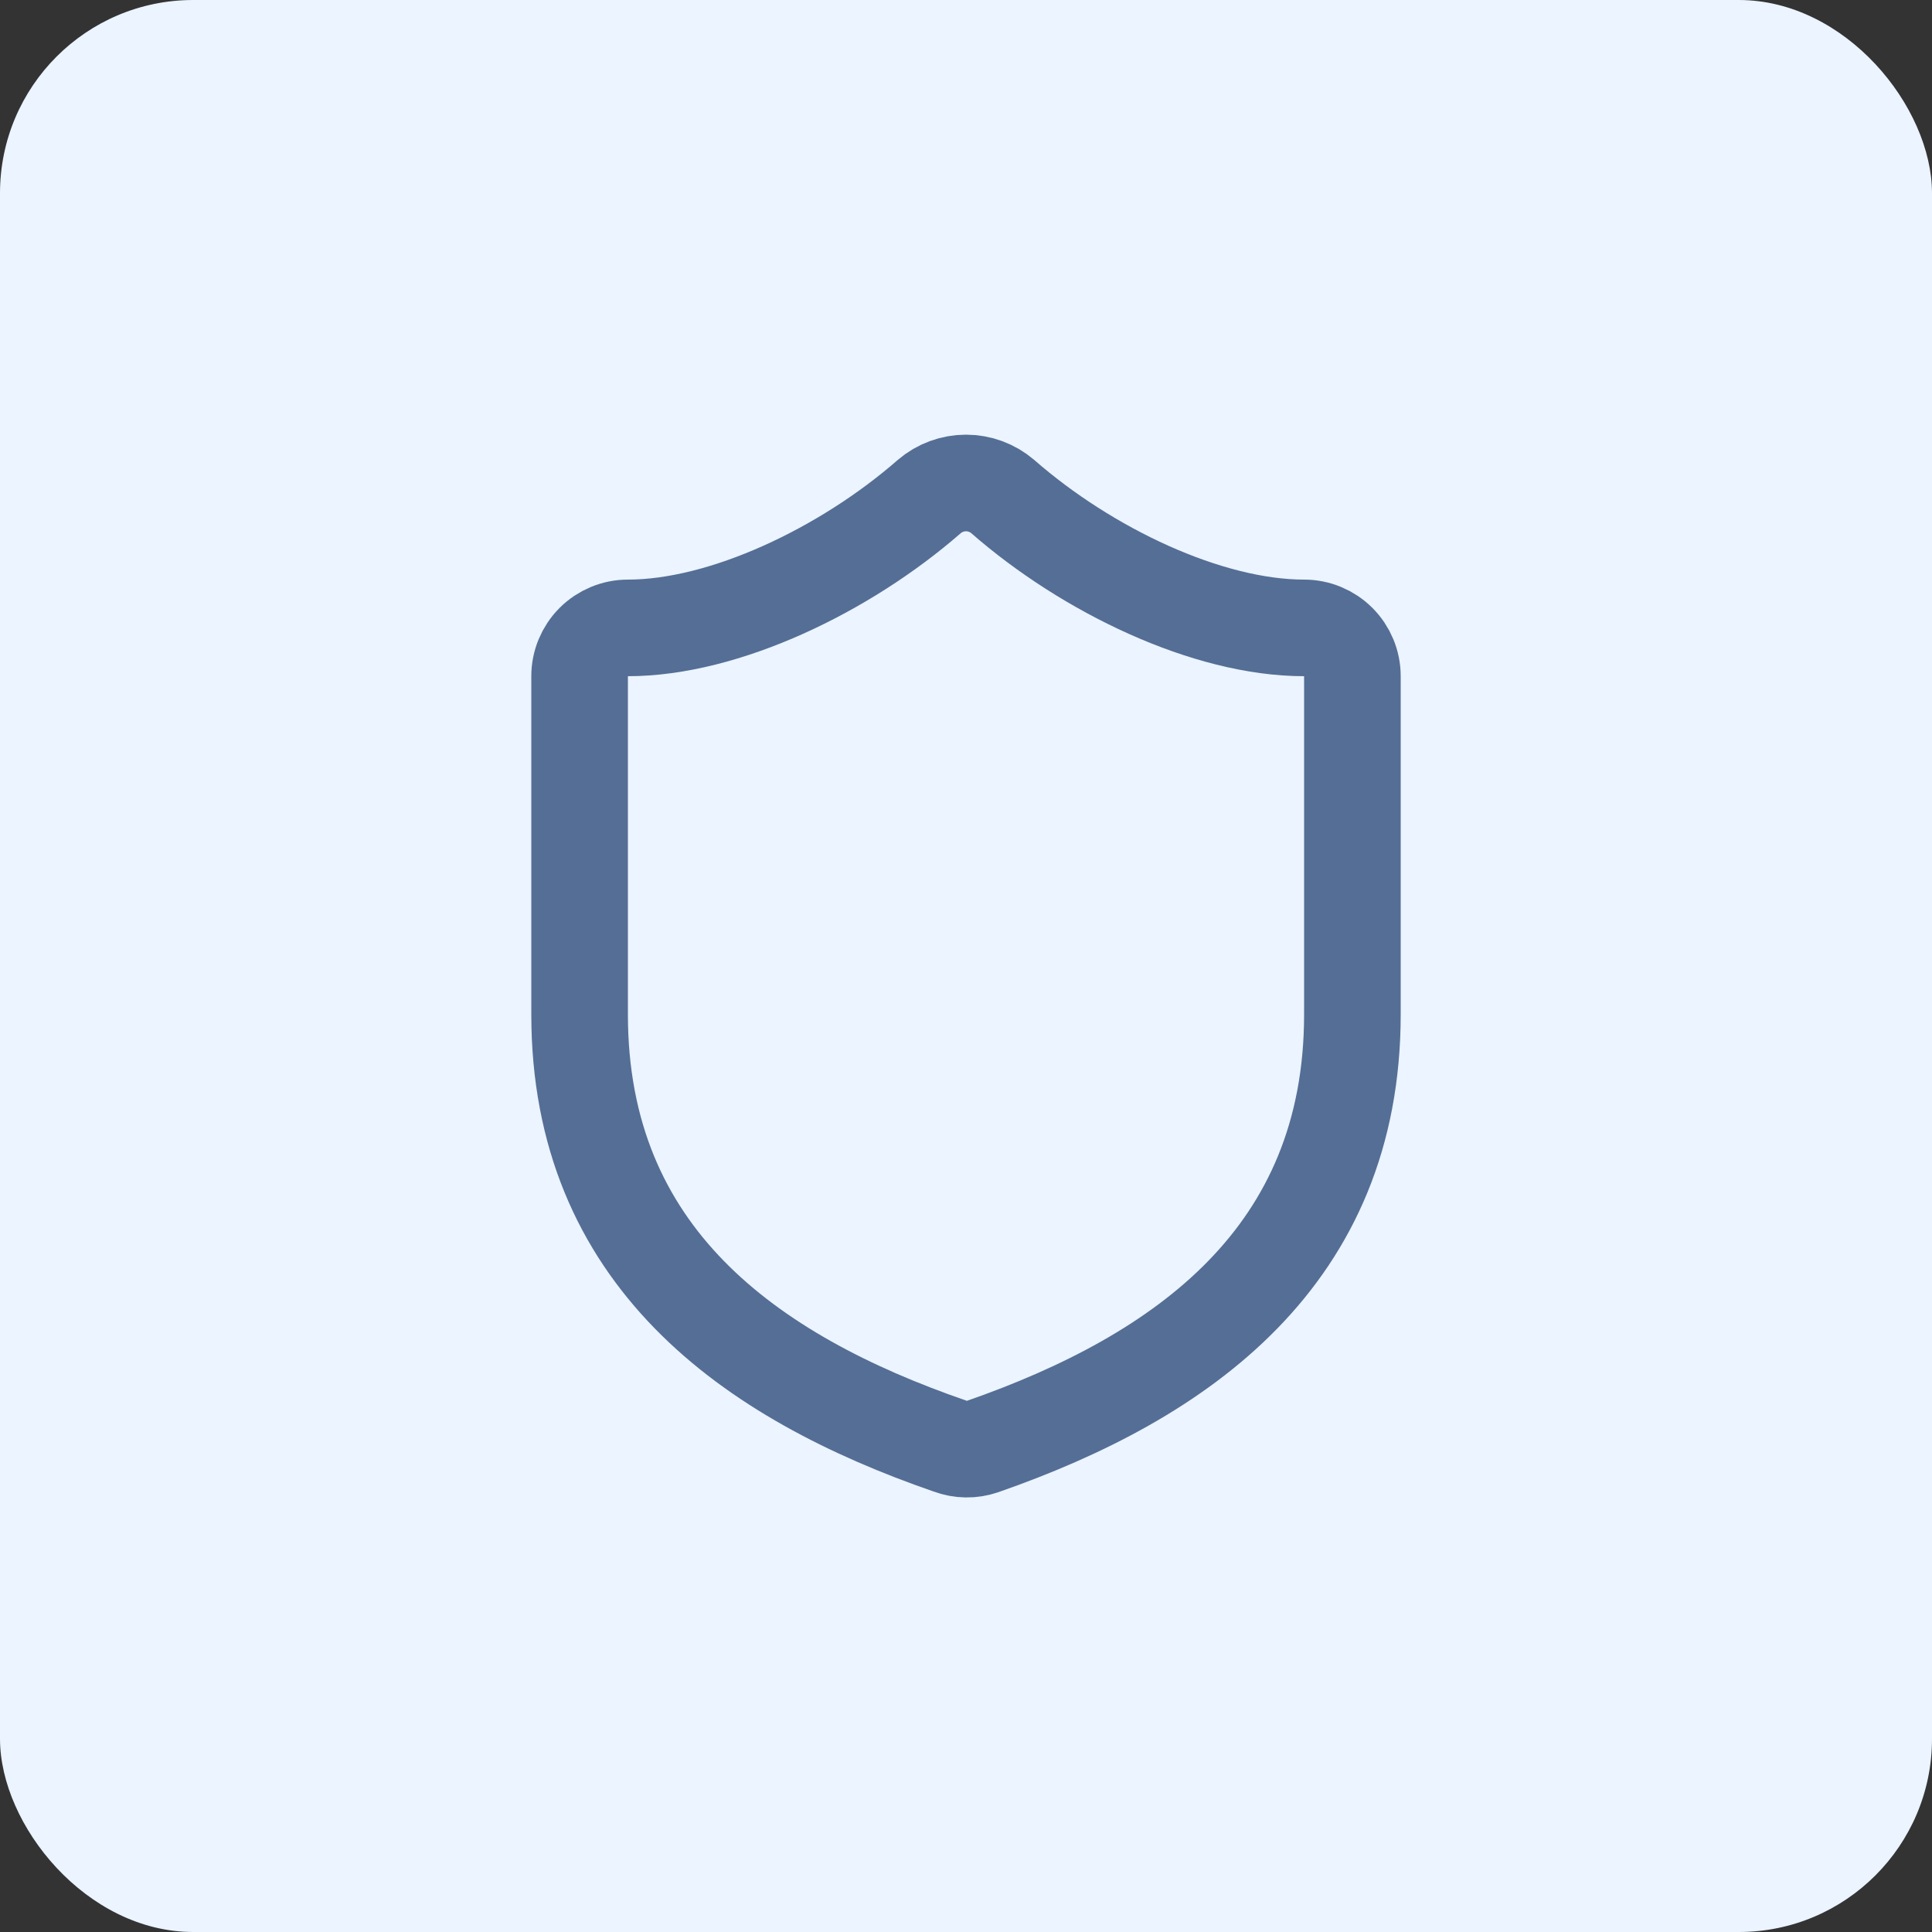 <?xml version="1.0" encoding="UTF-8"?>
<svg xmlns="http://www.w3.org/2000/svg" width="80" height="80" viewBox="0 0 80 80" fill="none">
  <rect x="0" y="0" width="80" height="80" fill="#333333" stroke="none"/>
  <rect width="80" height="80" rx="8" fill="#EBF4FF"></rect>
  <path d="M56 42C56 52 49 57 40.68 59.9C40.244 60.048 39.771 60.041 39.34 59.88C31 57 24 52 24 42V28C24 27.47 24.211 26.961 24.586 26.586C24.961 26.211 25.47 26 26 26C30 26 35 23.6 38.48 20.56C38.904 20.198 39.443 19.999 40 19.999C40.557 19.999 41.096 20.198 41.52 20.56C45.02 23.62 50 26 54 26C54.53 26 55.039 26.211 55.414 26.586C55.789 26.961 56 27.47 56 28V42Z" stroke="#556E95" stroke-width="4" stroke-linecap="round" stroke-linejoin="round"></path>
</svg>
